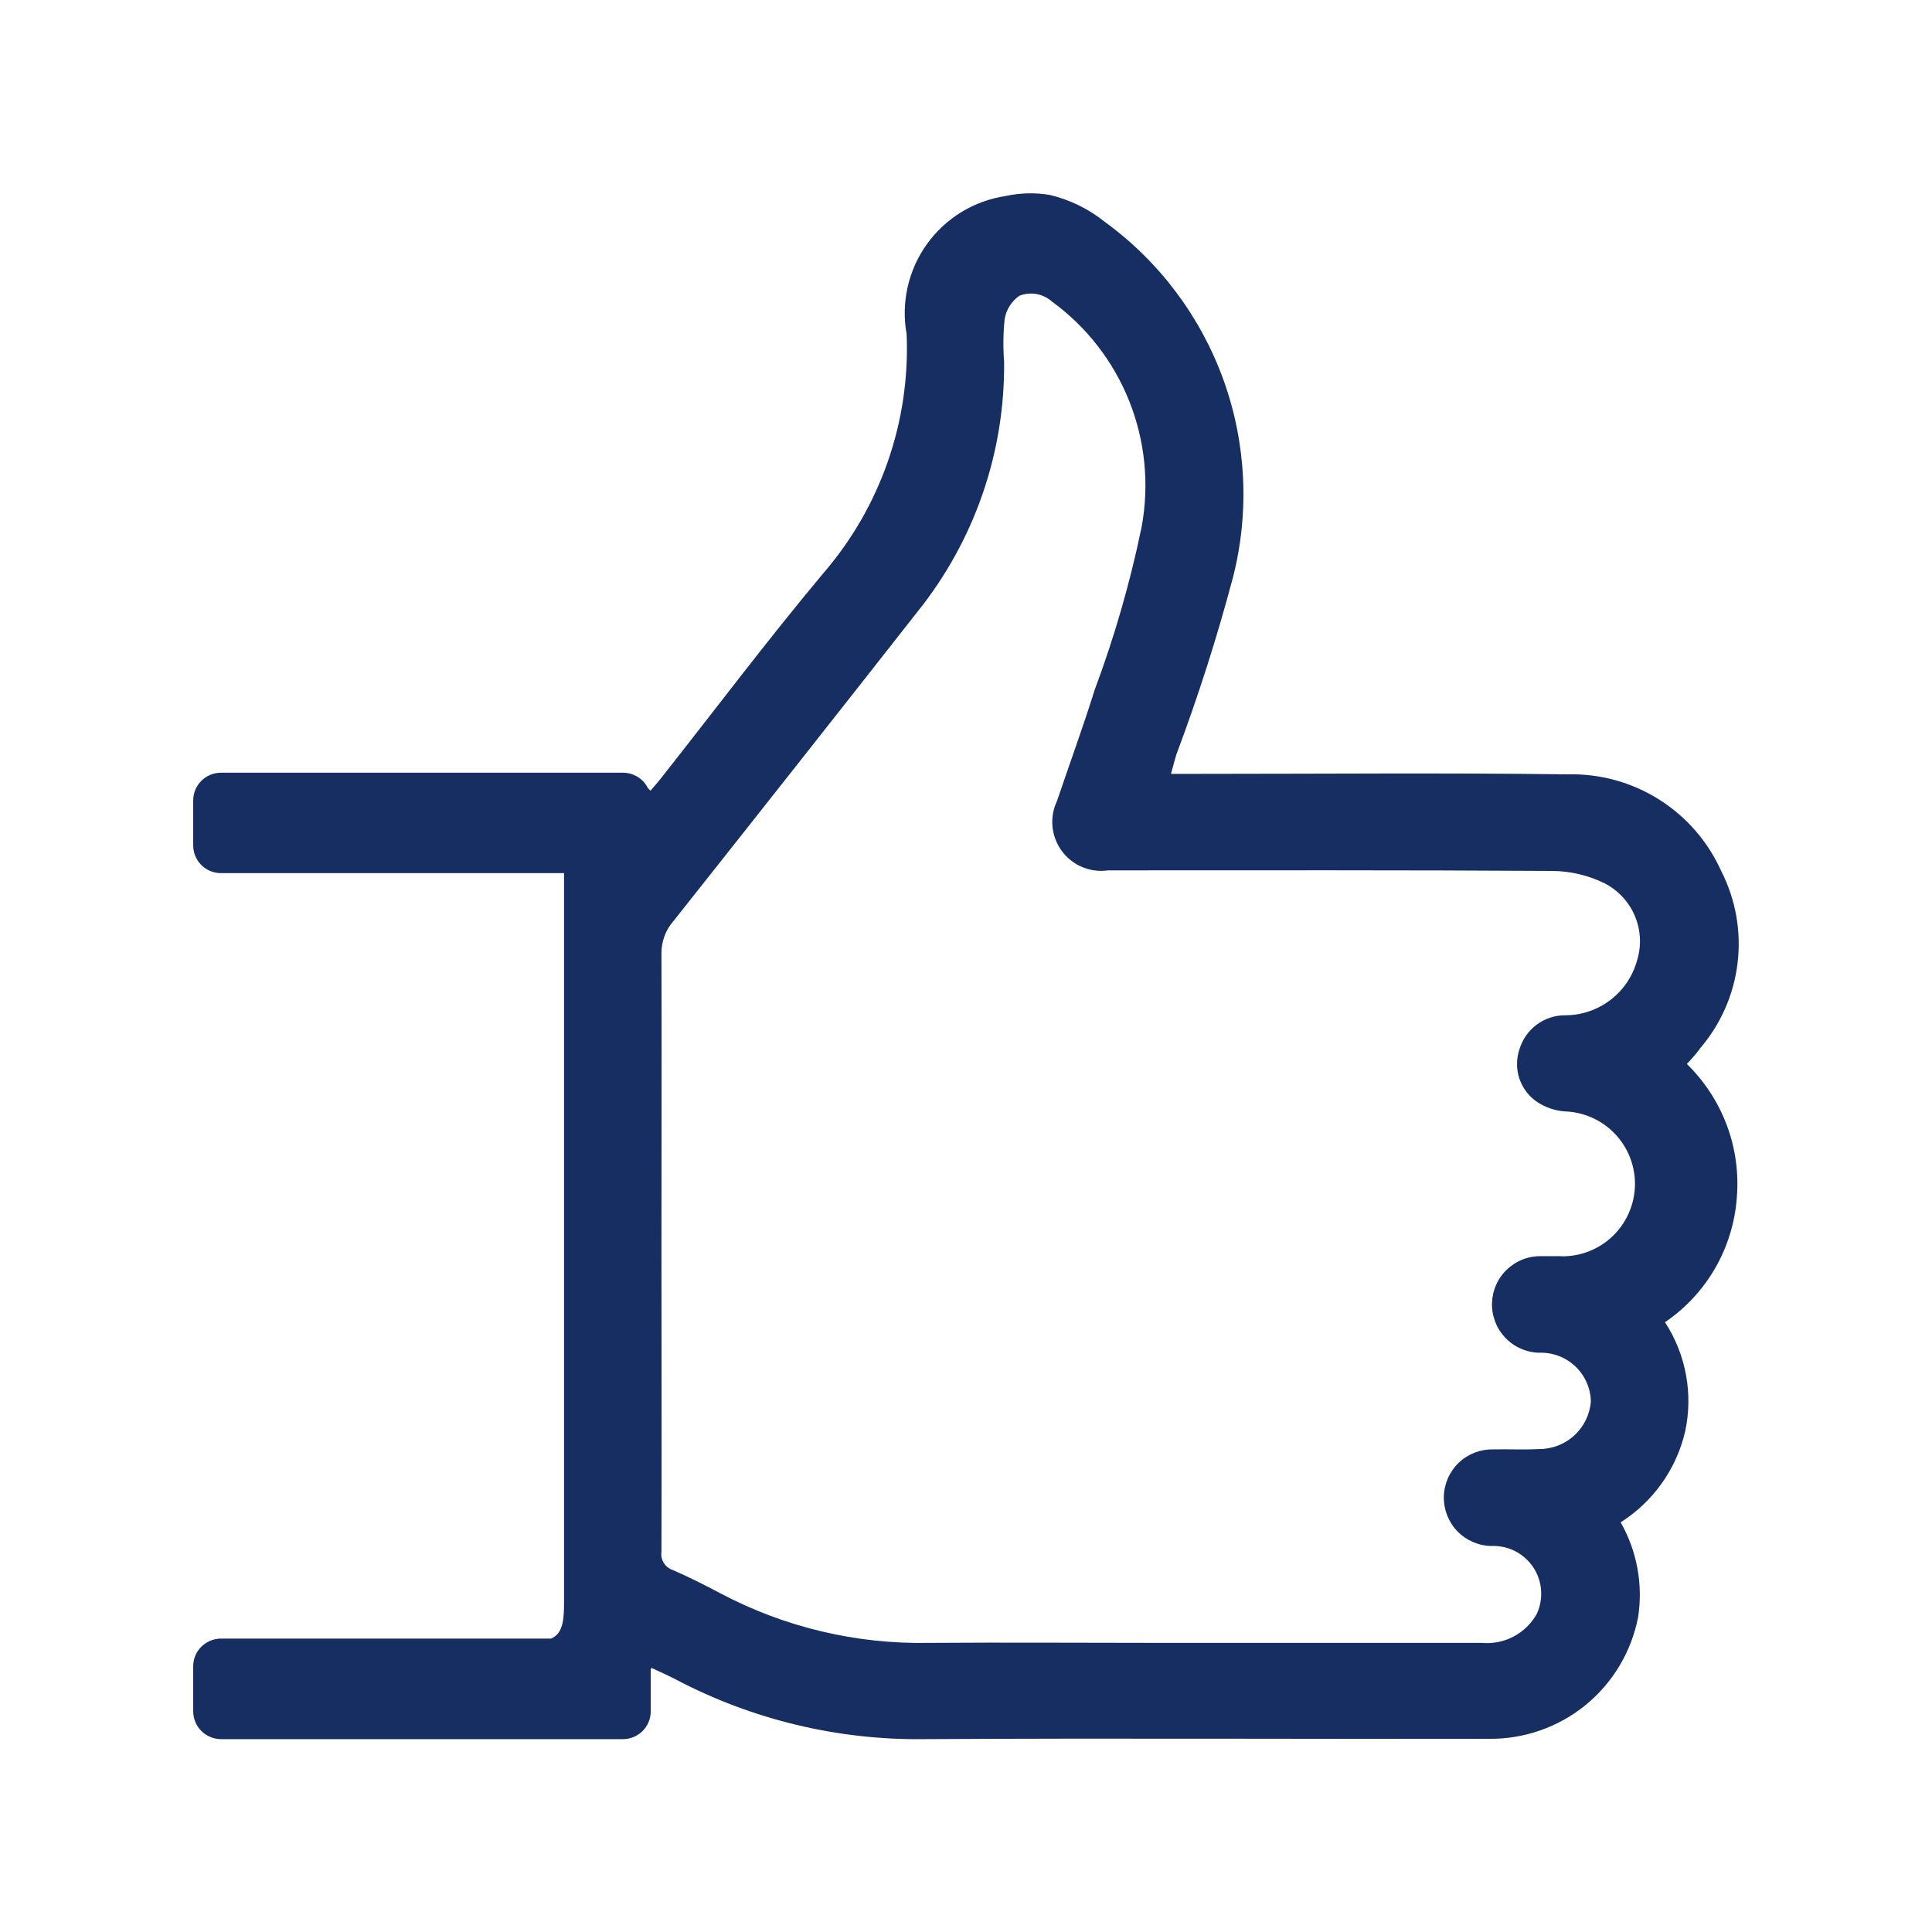 <svg width="40" height="40" viewBox="0 0 40 40" fill="none" xmlns="http://www.w3.org/2000/svg">
<path d="M35.188 21.717C35.621 21.217 35.895 20.599 35.974 19.943C36.054 19.286 35.936 18.621 35.635 18.032C35.361 17.422 34.912 16.906 34.345 16.55C33.779 16.194 33.119 16.014 32.45 16.032C29.9 15.998 27.35 16.022 24.796 16.022H24.244C24.286 15.869 24.317 15.746 24.355 15.622C24.808 14.418 25.199 13.192 25.529 11.948C25.872 10.598 25.803 9.176 25.331 7.866C24.858 6.556 24.004 5.417 22.878 4.597C22.544 4.327 22.153 4.136 21.735 4.036C21.434 3.985 21.126 3.992 20.828 4.057C20.503 4.105 20.19 4.217 19.909 4.388C19.628 4.559 19.384 4.785 19.192 5.052C19 5.319 18.864 5.622 18.792 5.943C18.719 6.263 18.712 6.596 18.771 6.919C18.846 8.725 18.231 10.493 17.051 11.862C15.891 13.248 14.805 14.694 13.685 16.113C13.622 16.194 13.551 16.272 13.468 16.371C13.45 16.351 13.431 16.331 13.412 16.313C13.385 16.259 13.349 16.209 13.306 16.166C13.197 16.058 13.051 15.998 12.898 15.998H4.582C4.506 15.997 4.43 16.011 4.36 16.04C4.289 16.068 4.225 16.111 4.171 16.164C4.117 16.218 4.074 16.281 4.044 16.351C4.015 16.422 4 16.497 4 16.573V17.507C4.001 17.582 4.016 17.657 4.045 17.727C4.075 17.796 4.117 17.859 4.171 17.912C4.225 17.965 4.288 18.007 4.358 18.035C4.428 18.063 4.503 18.078 4.578 18.077H11.678V33.197C11.678 33.622 11.624 33.83 11.409 33.925H4.578C4.425 33.925 4.279 33.985 4.17 34.092C4.117 34.144 4.074 34.206 4.045 34.275C4.016 34.344 4.001 34.417 4 34.492V35.429C4 35.505 4.015 35.58 4.044 35.651C4.073 35.721 4.115 35.784 4.169 35.838C4.223 35.892 4.286 35.934 4.357 35.963C4.427 35.992 4.502 36.007 4.578 36.007H12.894C13.046 36.008 13.193 35.948 13.302 35.841C13.41 35.734 13.472 35.589 13.473 35.436V34.56L13.489 34.532C13.659 34.613 13.829 34.686 13.989 34.77C15.579 35.607 17.354 36.032 19.151 36.007C23.042 35.984 26.932 36.007 30.824 36C31.553 36.009 32.263 35.762 32.828 35.301C33.393 34.84 33.778 34.194 33.916 33.478C34.019 32.803 33.892 32.112 33.554 31.518C34.227 31.091 34.706 30.418 34.888 29.642C34.972 29.256 34.979 28.856 34.907 28.467C34.836 28.078 34.688 27.707 34.472 27.375C34.897 27.086 35.251 26.705 35.508 26.261C35.765 25.816 35.919 25.319 35.958 24.807C36.002 24.297 35.933 23.782 35.754 23.302C35.575 22.822 35.292 22.387 34.925 22.029C35.025 21.92 35.108 21.829 35.188 21.722M32.322 26.007H31.91C31.779 26.005 31.648 26.028 31.526 26.076C31.404 26.123 31.292 26.195 31.197 26.286C31.102 26.377 31.026 26.486 30.974 26.606C30.921 26.726 30.893 26.856 30.89 26.987C30.887 27.118 30.911 27.249 30.959 27.371C31.006 27.494 31.078 27.605 31.169 27.7C31.26 27.795 31.369 27.871 31.489 27.923C31.609 27.976 31.739 28.005 31.87 28.007C32.007 28.002 32.143 28.025 32.27 28.073C32.398 28.121 32.515 28.195 32.615 28.288C32.714 28.382 32.794 28.495 32.849 28.62C32.904 28.745 32.934 28.88 32.937 29.016C32.916 29.286 32.793 29.537 32.594 29.72C32.394 29.902 32.133 30.003 31.863 30.001C31.548 30.018 31.23 30.001 30.915 30.008C30.65 30.002 30.393 30.102 30.201 30.285C30.01 30.469 29.899 30.721 29.893 30.986C29.887 31.251 29.987 31.508 30.17 31.7C30.354 31.891 30.606 32.002 30.871 32.008C31.041 32 31.211 32.036 31.363 32.112C31.515 32.188 31.645 32.303 31.741 32.444C31.836 32.586 31.893 32.749 31.906 32.919C31.919 33.089 31.889 33.26 31.817 33.414C31.706 33.614 31.539 33.776 31.337 33.883C31.135 33.989 30.906 34.035 30.679 34.014H24.036C22.436 34.014 20.83 34.002 19.228 34.014C17.728 34.043 16.245 33.691 14.919 32.99C14.594 32.818 14.265 32.651 13.928 32.505C13.851 32.479 13.785 32.427 13.742 32.357C13.699 32.287 13.683 32.205 13.695 32.124C13.701 30.033 13.695 27.943 13.695 25.852C13.695 23.814 13.701 21.776 13.695 19.737C13.693 19.49 13.783 19.25 13.947 19.065C15.635 16.936 17.318 14.803 18.996 12.665C20.174 11.198 20.808 9.369 20.789 7.488C20.766 7.195 20.77 6.9 20.8 6.607C20.816 6.51 20.851 6.417 20.904 6.334C20.956 6.251 21.025 6.179 21.106 6.123C21.218 6.079 21.34 6.067 21.459 6.088C21.577 6.109 21.688 6.162 21.778 6.242C22.497 6.766 23.053 7.483 23.382 8.31C23.71 9.137 23.798 10.04 23.635 10.915C23.398 12.062 23.073 13.189 22.663 14.286C22.422 15.058 22.142 15.82 21.883 16.586C21.805 16.751 21.773 16.934 21.791 17.116C21.809 17.298 21.875 17.472 21.984 17.619C22.092 17.766 22.238 17.881 22.406 17.951C22.575 18.022 22.759 18.046 22.94 18.02C26.008 18.02 29.077 18.012 32.14 18.032C32.517 18.035 32.887 18.123 33.225 18.29C33.507 18.436 33.728 18.676 33.85 18.969C33.972 19.261 33.987 19.588 33.892 19.89C33.802 20.215 33.607 20.502 33.338 20.706C33.069 20.91 32.741 21.021 32.403 21.02C32.191 21.02 31.985 21.088 31.816 21.214C31.646 21.34 31.521 21.518 31.46 21.72C31.392 21.919 31.391 22.134 31.458 22.334C31.526 22.533 31.657 22.704 31.832 22.82C31.998 22.927 32.188 22.993 32.385 23.01C32.582 23.015 32.776 23.058 32.956 23.138C33.137 23.217 33.299 23.332 33.435 23.474C33.571 23.617 33.678 23.785 33.749 23.968C33.82 24.152 33.855 24.348 33.85 24.545C33.845 24.742 33.802 24.936 33.722 25.116C33.643 25.297 33.528 25.459 33.386 25.596C33.243 25.732 33.075 25.838 32.892 25.909C32.708 25.98 32.512 26.015 32.315 26.01" fill="#172E62"/>
</svg>
